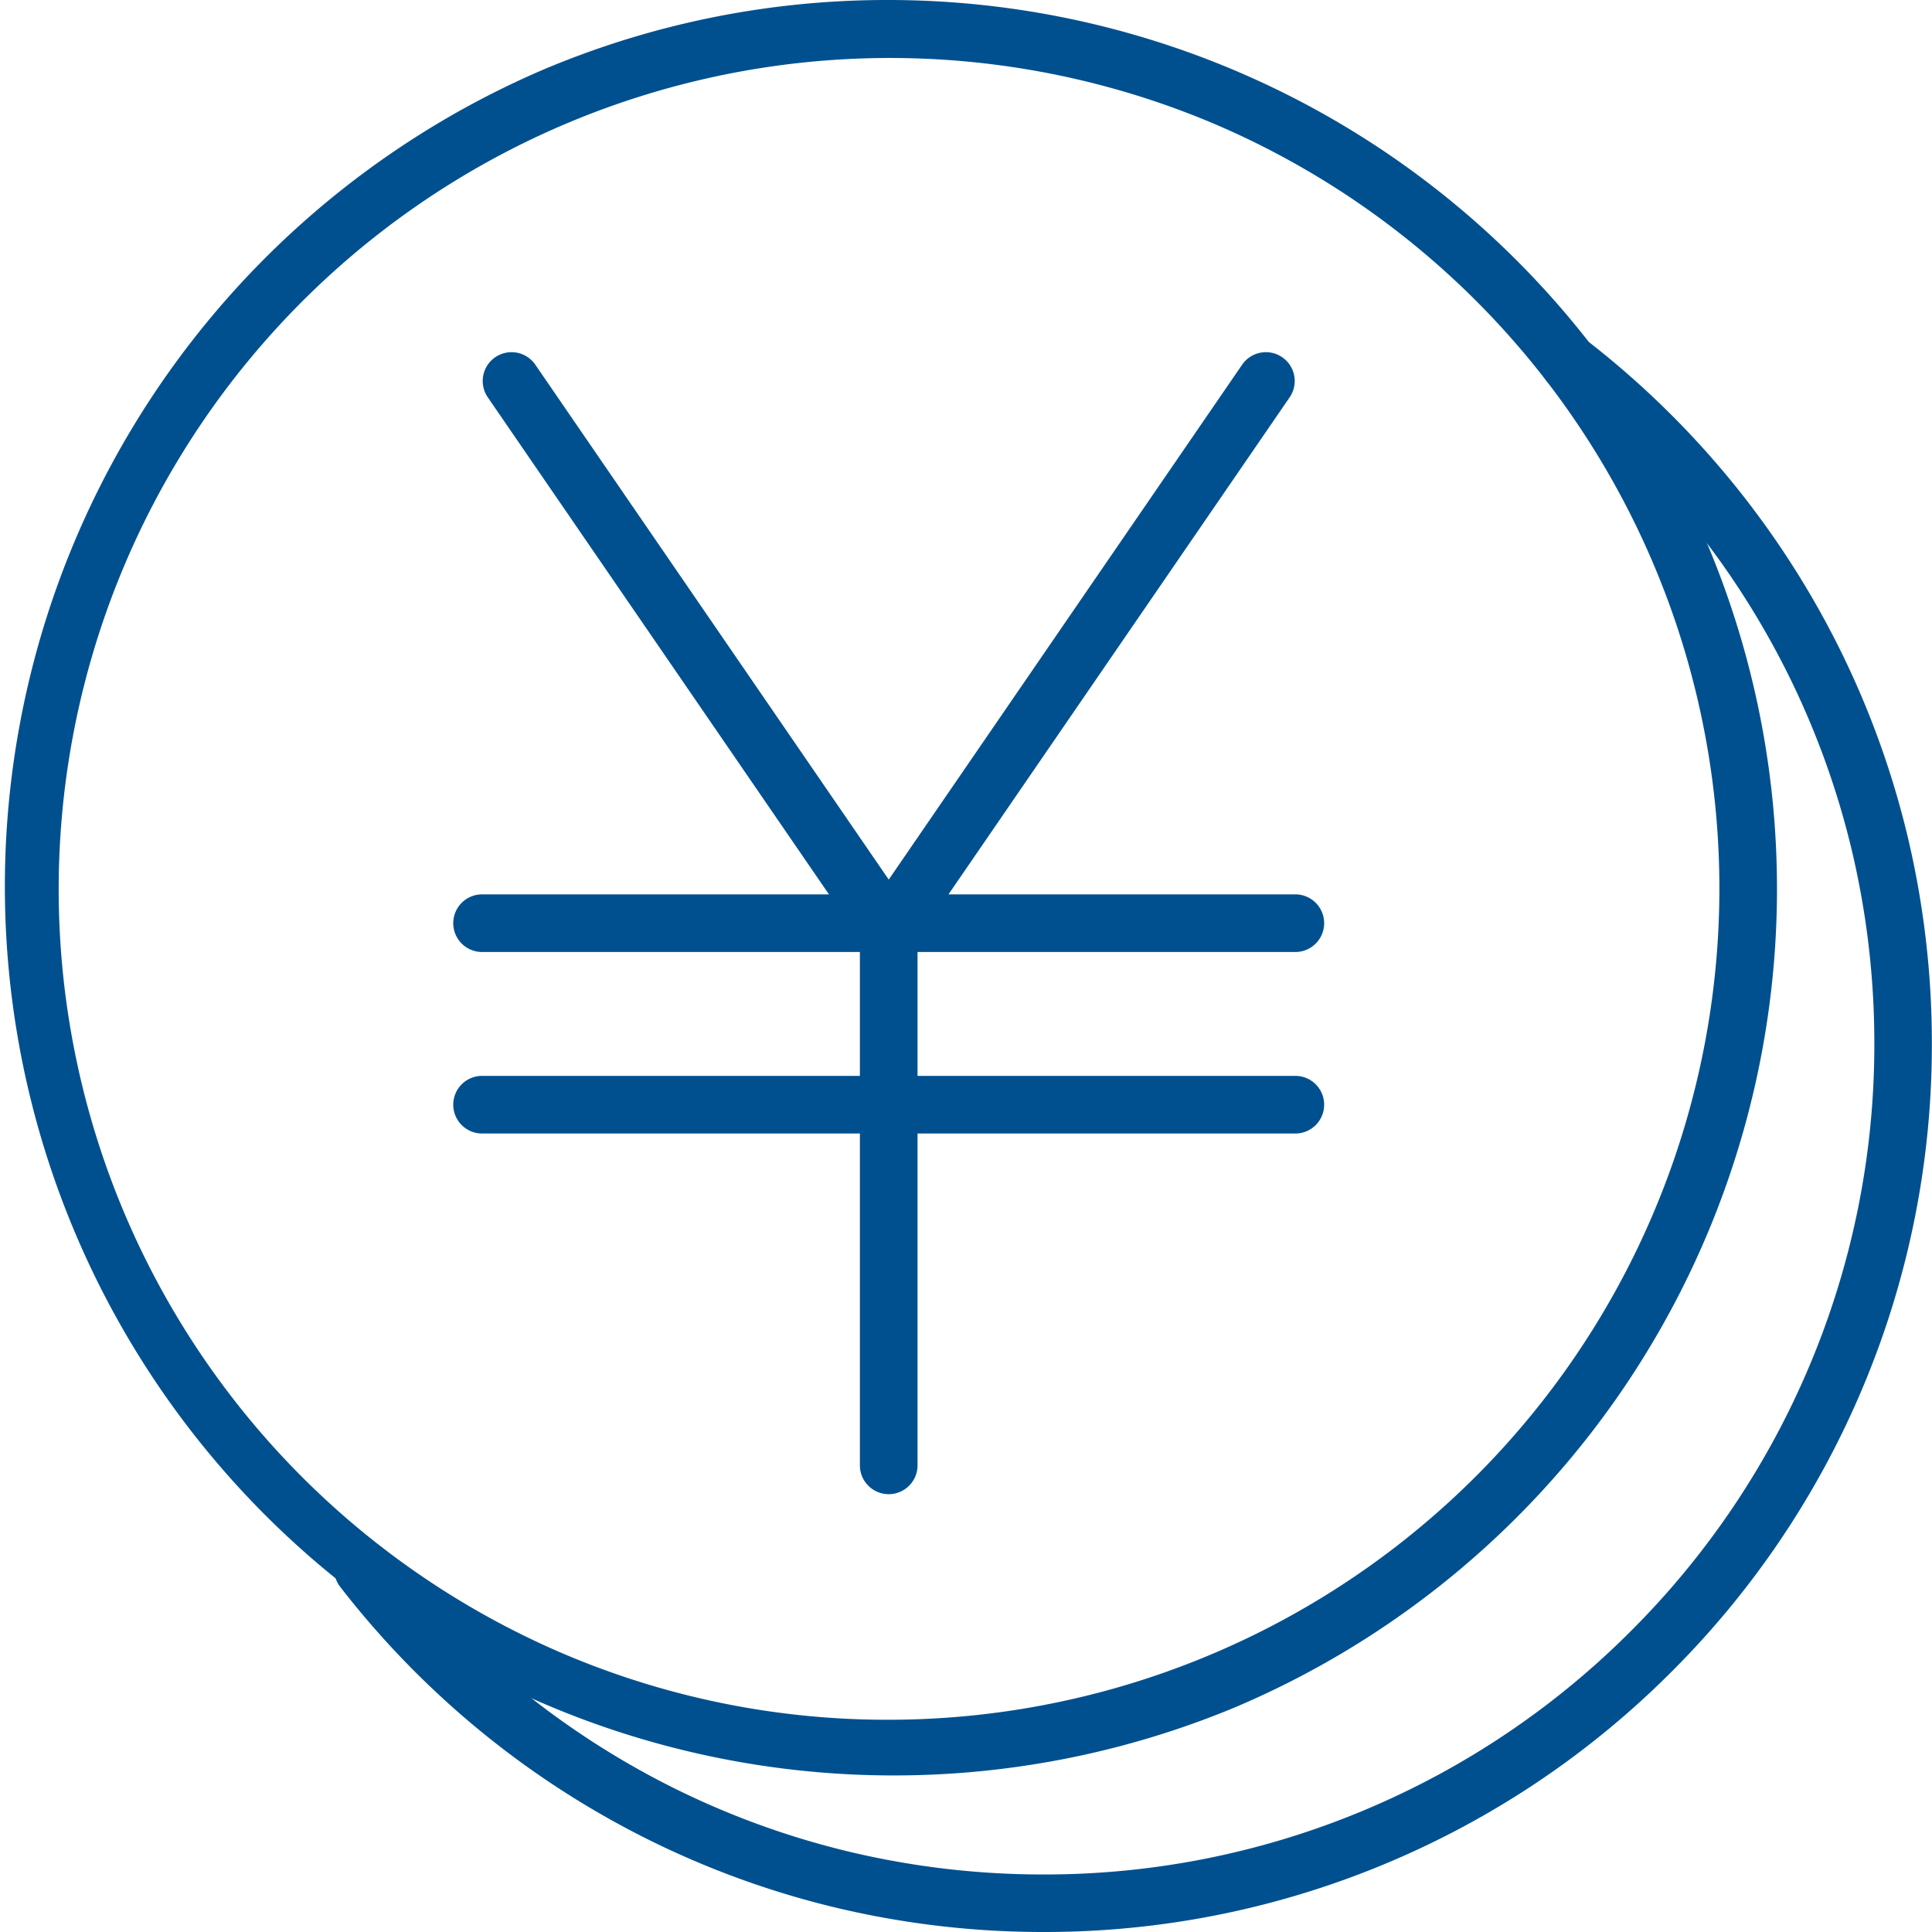 <svg xmlns="http://www.w3.org/2000/svg" width="100.553" height="100.553" viewBox="0 0 100.553 100.553"><g transform="translate(1141.994 -184.771)" style="mix-blend-mode:multiply;isolation:isolate"><path d="M44.753-1.5a46.265,46.265,0,0,1,18,88.871A46.265,46.265,0,0,1,26.749,2.135,45.965,45.965,0,0,1,44.753-1.5Zm0,89.507A43.265,43.265,0,0,0,61.589,4.9a43.265,43.265,0,0,0-33.671,79.71A42.981,42.981,0,0,0,44.753,88.007Z" transform="translate(-1140.494 186.271)" fill="#00508f"/><path d="M-1082.006,291.013a46.471,46.471,0,0,1-10.811-1.271,46.014,46.014,0,0,1-9.9-3.616,46.375,46.375,0,0,1-8.694-5.664,46.593,46.593,0,0,1-7.192-7.418,1.5,1.5,0,0,1,.268-2.1,1.5,1.5,0,0,1,2.1.268,43.579,43.579,0,0,0,6.728,6.939,43.372,43.372,0,0,0,8.131,5.3,43.011,43.011,0,0,0,9.256,3.38,43.469,43.469,0,0,0,10.112,1.188,42.981,42.981,0,0,0,16.836-3.4,43.112,43.112,0,0,0,13.749-9.27,43.113,43.113,0,0,0,9.27-13.749,42.981,42.981,0,0,0,3.4-16.835,43.469,43.469,0,0,0-1.188-10.112,43.009,43.009,0,0,0-3.38-9.256,43.365,43.365,0,0,0-5.3-8.131,43.576,43.576,0,0,0-6.939-6.729,1.5,1.5,0,0,1-.268-2.1,1.5,1.5,0,0,1,2.1-.268,46.584,46.584,0,0,1,7.418,7.192,46.377,46.377,0,0,1,5.664,8.694,46.018,46.018,0,0,1,3.616,9.9,46.476,46.476,0,0,1,1.271,10.811,45.963,45.963,0,0,1-3.635,18,46.1,46.1,0,0,1-9.912,14.7,46.1,46.1,0,0,1-14.7,9.912A45.966,45.966,0,0,1-1082.006,291.013Z" transform="translate(-5.689 -5.689)" fill="#00508f"/><g transform="translate(-1116.904 204.601)"><g transform="translate(1.534)"><path d="M-1087.521,268.534a1.5,1.5,0,0,1-1.5-1.5V239.663l-19.367-28.216a1.5,1.5,0,0,1,.388-2.086,1.5,1.5,0,0,1,2.086.388l19.63,28.6a1.5,1.5,0,0,1,.263.849v27.837A1.5,1.5,0,0,1-1087.521,268.534Z" transform="translate(1107.151 -210.598)" fill="#00508f"/><path d="M0,30.1a1.493,1.493,0,0,1-.848-.263,1.5,1.5,0,0,1-.388-2.086l19.63-28.6a1.5,1.5,0,0,1,2.086-.388A1.5,1.5,0,0,1,20.867.849l-19.63,28.6A1.5,1.5,0,0,1,0,30.1Z" transform="translate(19.63)" fill="#00508f"/></g><path d="M42.327,1.5H0A1.5,1.5,0,0,1-1.5,0,1.5,1.5,0,0,1,0-1.5H42.327a1.5,1.5,0,0,1,1.5,1.5A1.5,1.5,0,0,1,42.327,1.5Z" transform="translate(0 28.218)" fill="#00508f"/><path d="M42.327,1.5H0A1.5,1.5,0,0,1-1.5,0,1.5,1.5,0,0,1,0-1.5H42.327a1.5,1.5,0,0,1,1.5,1.5A1.5,1.5,0,0,1,42.327,1.5Z" transform="translate(0 37.665)" fill="#00508f"/></g></g></svg>